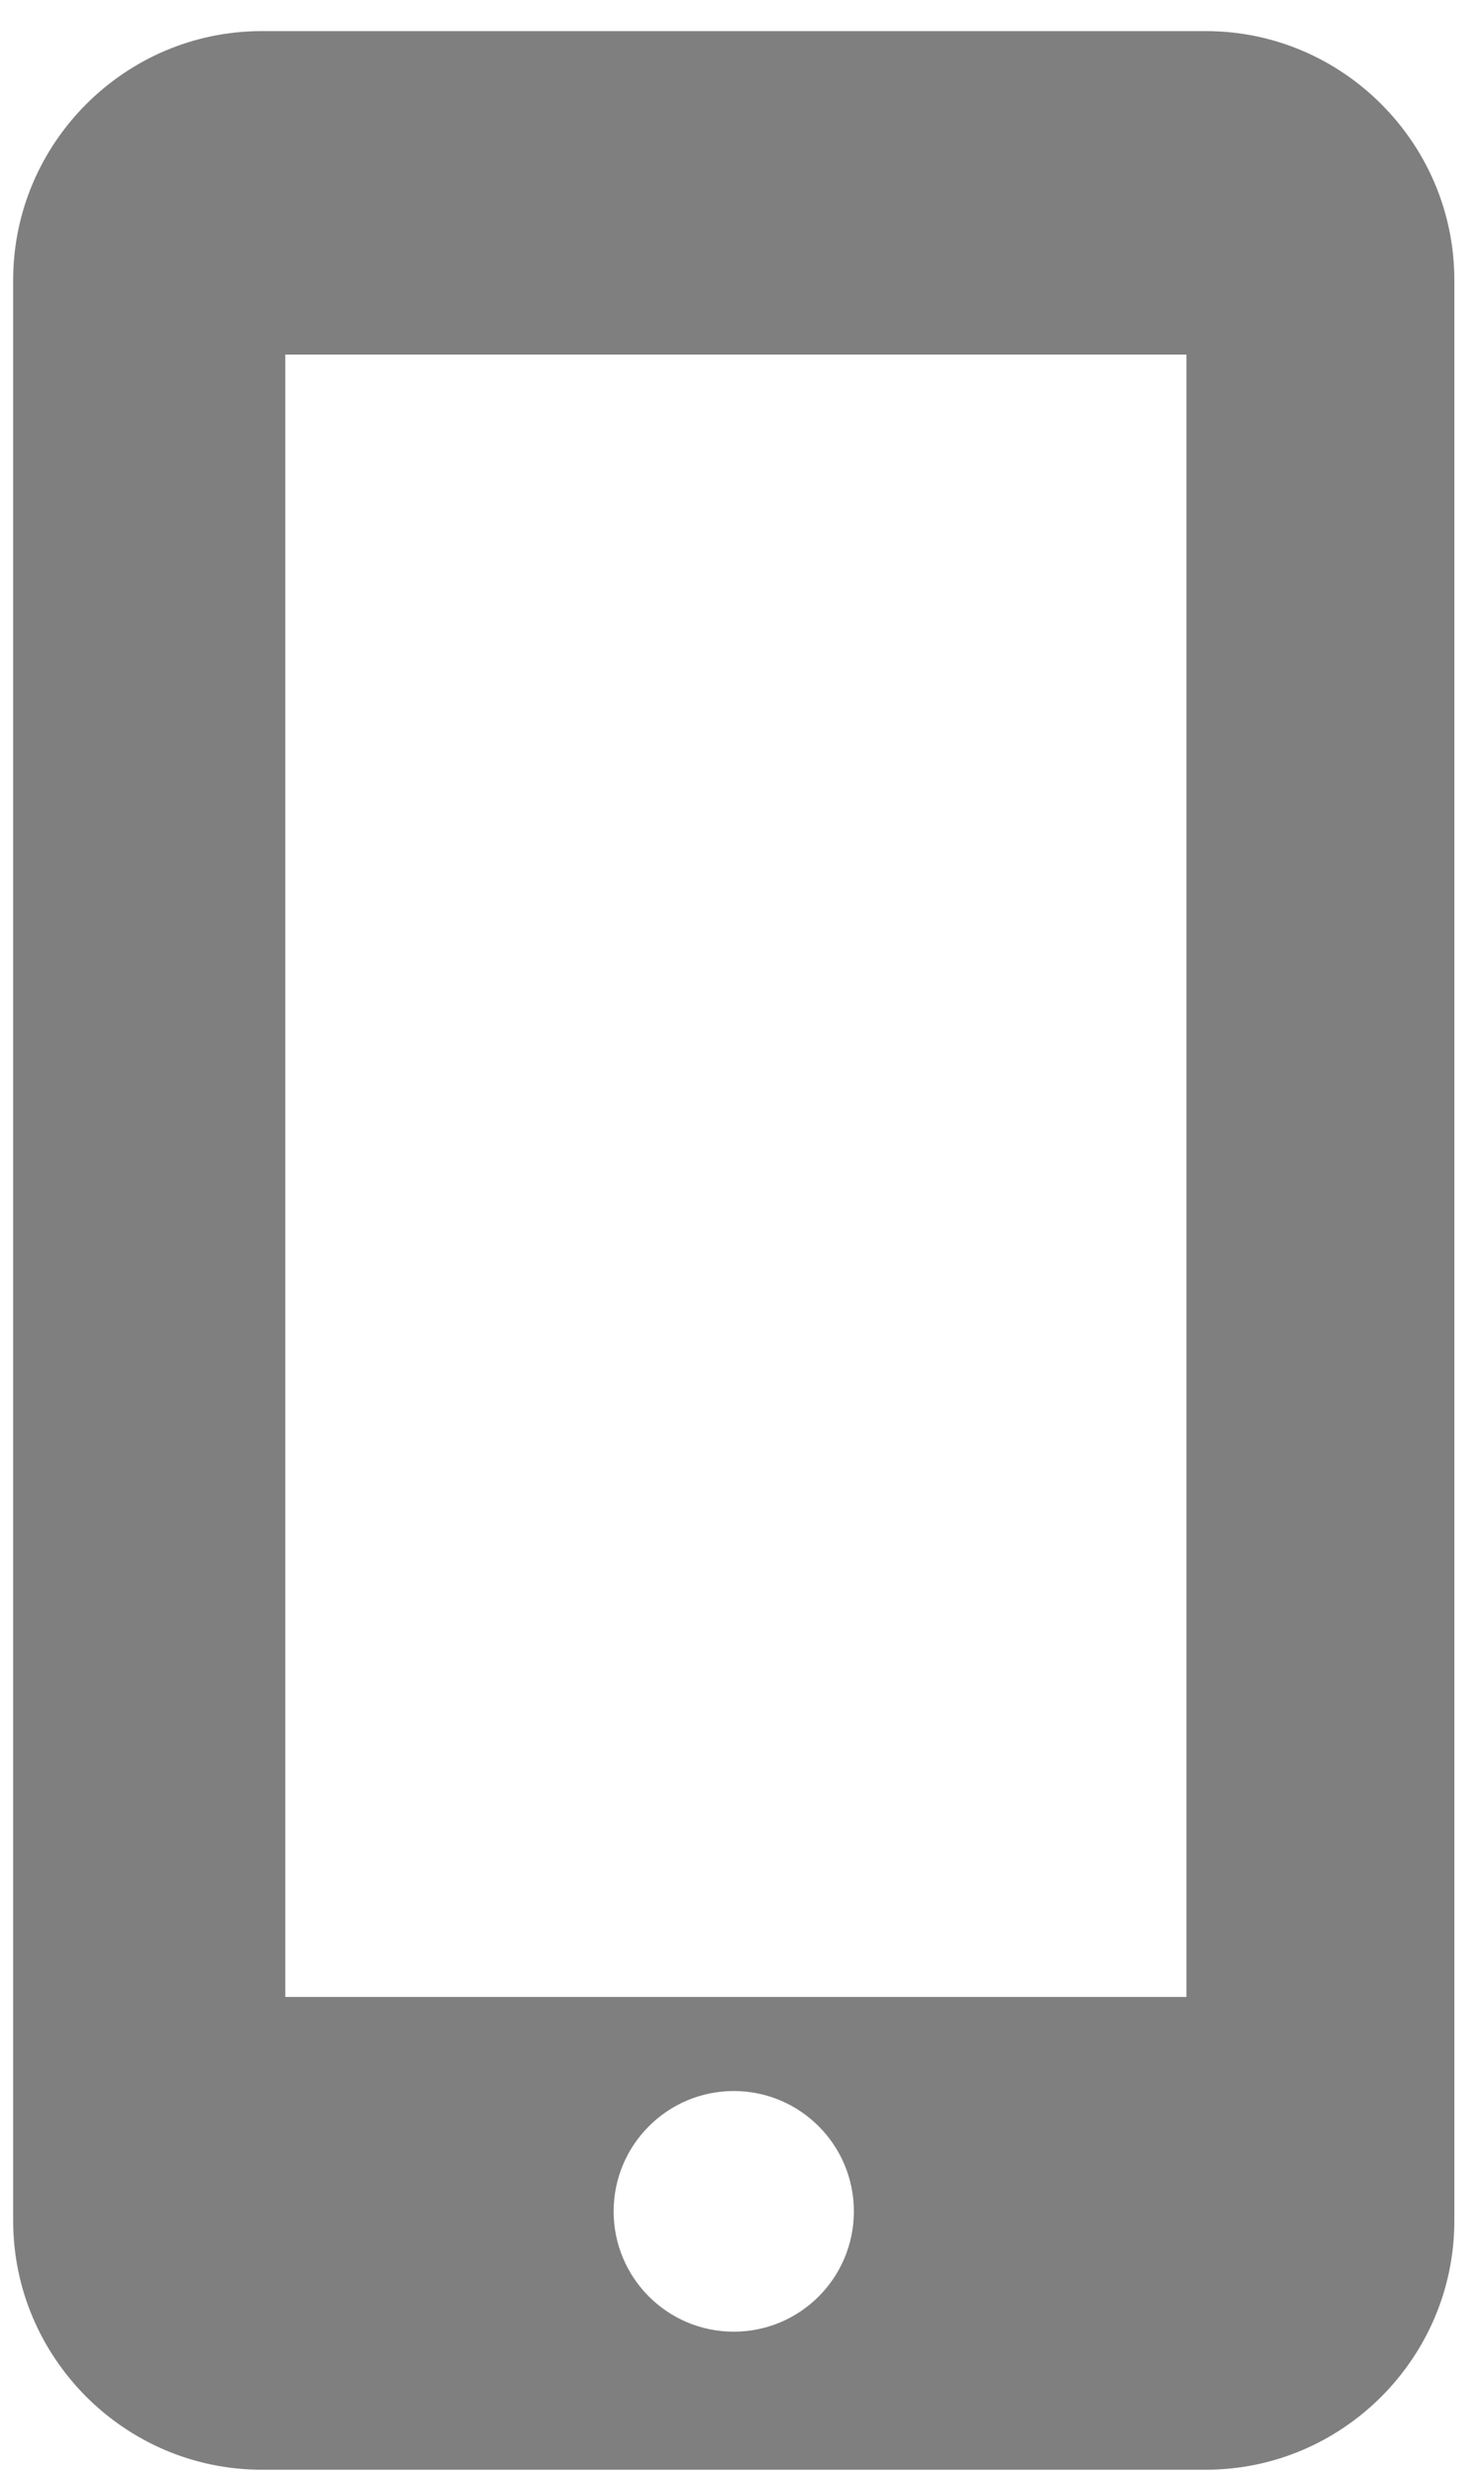 <?xml version="1.0" encoding="UTF-8" standalone="no"?>
<!DOCTYPE svg PUBLIC "-//W3C//DTD SVG 1.1//EN" "http://www.w3.org/Graphics/SVG/1.1/DTD/svg11.dtd">
<svg width="100%" height="100%" viewBox="0 0 36 60" version="1.1" xmlns="http://www.w3.org/2000/svg" xmlns:xlink="http://www.w3.org/1999/xlink" xml:space="preserve" xmlns:serif="http://www.serif.com/" style="fill-rule:evenodd;clip-rule:evenodd;stroke-linejoin:round;stroke-miterlimit:1.414;">
    <g transform="matrix(1,0,0,1,-14365,-9078)">
        <g transform="matrix(1,0,0,2.893,12957.8,8238.91)">
            <g transform="matrix(1.399,0,0,0.484,1425,291.459)">
                <path d="M0,37.444C-1.15,37.444 -2.083,36.511 -2.083,35.361C-2.083,34.211 -1.15,33.277 0,33.277C1.151,33.277 2.083,34.211 2.083,35.361C2.083,36.511 1.151,37.444 0,37.444M-7.776,3.211L7.849,3.211L7.849,31.648L-7.776,31.648L-7.776,3.211ZM8.187,-2.39L-8.186,-2.39C-10.556,-2.39 -12.495,-0.451 -12.495,1.919L-12.495,35.525C-12.495,37.895 -10.556,39.834 -8.186,39.834L8.187,39.834C10.557,39.834 12.495,37.895 12.495,35.525L12.495,1.919C12.495,-0.451 10.557,-2.39 8.187,-2.39" style="fill-opacity:0.5;fill-rule:nonzero;"/>
            </g>
        </g>
    </g>
</svg>

